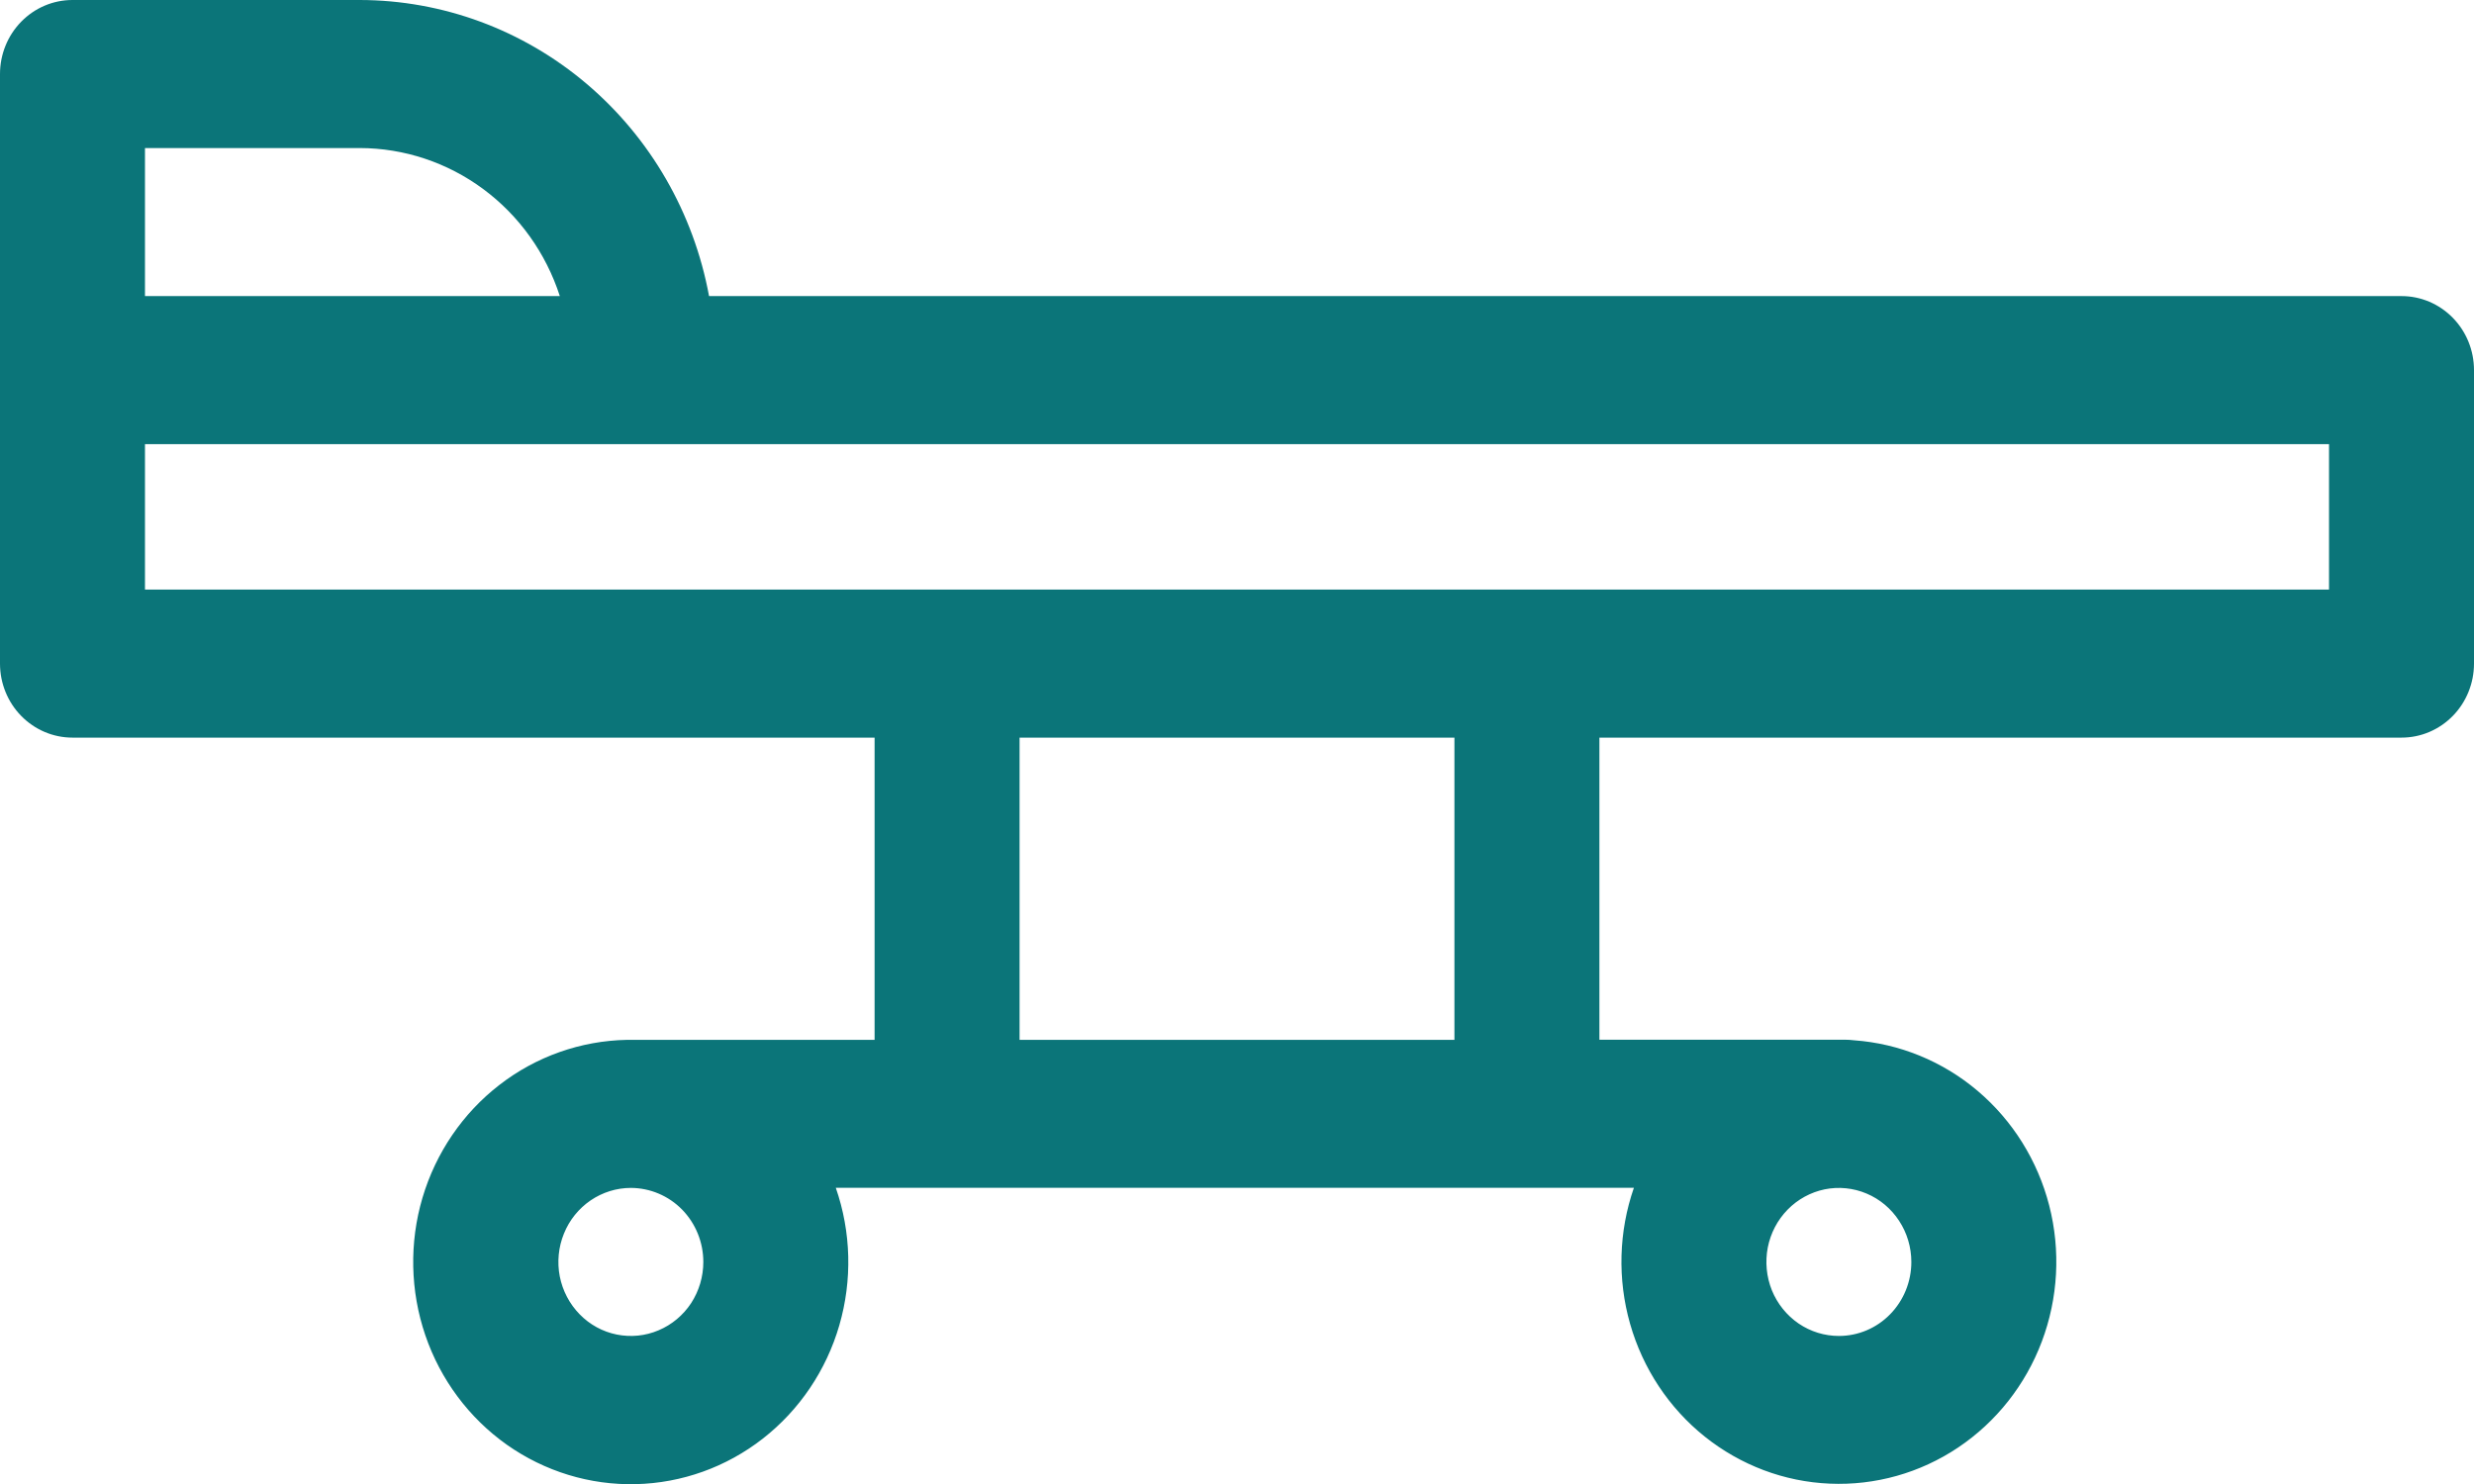 <?xml version="1.0" encoding="UTF-8"?> <svg xmlns="http://www.w3.org/2000/svg" width="35" height="21" viewBox="0 0 35 21" fill="none"><path d="M33.975 4.19H10.031C9.814 3.013 9.201 1.951 8.299 1.186C7.397 0.421 6.262 0.002 5.09 0H1.025C0.753 0 0.493 0.11 0.3 0.307C0.108 0.503 0 0.77 0 1.047V9.391C0 9.668 0.108 9.935 0.3 10.131C0.493 10.328 0.753 10.438 1.025 10.438H12.373V14.715H8.896H8.867C8.216 14.728 7.585 14.95 7.066 15.352C6.547 15.753 6.166 16.312 5.977 16.949C5.789 17.585 5.803 18.267 6.017 18.895C6.231 19.523 6.635 20.065 7.17 20.444C7.706 20.822 8.345 21.018 8.996 21.002C9.646 20.987 10.276 20.761 10.793 20.357C11.31 19.953 11.689 19.392 11.874 18.754C12.059 18.116 12.042 17.435 11.824 16.808H23.115C22.9 17.428 22.881 18.102 23.061 18.733C23.241 19.365 23.61 19.923 24.117 20.329C24.624 20.734 25.242 20.968 25.886 20.995C26.529 21.023 27.165 20.844 27.703 20.483C28.241 20.122 28.655 19.598 28.886 18.984C29.117 18.37 29.154 17.697 28.991 17.061C28.828 16.425 28.474 15.857 27.978 15.437C27.483 15.017 26.87 14.767 26.228 14.721C26.187 14.716 26.146 14.713 26.104 14.713H22.627V10.438H33.975C34.247 10.438 34.507 10.328 34.7 10.131C34.892 9.935 35 9.668 35 9.391V5.237C35 4.959 34.892 4.693 34.7 4.497C34.507 4.3 34.247 4.19 33.975 4.19ZM2.051 2.095H5.09C5.717 2.096 6.328 2.299 6.836 2.675C7.344 3.051 7.723 3.581 7.92 4.19H2.051V2.095ZM9.95 17.858C9.95 18.065 9.89 18.267 9.778 18.44C9.665 18.612 9.505 18.746 9.317 18.825C9.13 18.905 8.924 18.925 8.725 18.885C8.526 18.845 8.343 18.745 8.2 18.598C8.057 18.452 7.959 18.265 7.919 18.062C7.88 17.859 7.9 17.648 7.978 17.457C8.055 17.265 8.187 17.102 8.355 16.987C8.524 16.872 8.722 16.81 8.925 16.81C9.197 16.811 9.458 16.921 9.65 17.117C9.842 17.314 9.95 17.58 9.95 17.858ZM26.015 18.905C25.812 18.905 25.614 18.844 25.445 18.729C25.276 18.613 25.145 18.45 25.067 18.259C24.99 18.067 24.97 17.857 25.009 17.653C25.049 17.45 25.146 17.264 25.29 17.117C25.433 16.971 25.616 16.871 25.815 16.83C26.014 16.79 26.22 16.811 26.407 16.89C26.595 16.969 26.755 17.104 26.867 17.276C26.98 17.448 27.04 17.651 27.04 17.858C27.04 18.136 26.932 18.402 26.74 18.598C26.548 18.795 26.287 18.905 26.015 18.905ZM20.576 14.715H14.424V10.438H20.576V14.715ZM32.949 8.343H2.051V6.285H32.949V8.343Z" fill="#0B7579"></path></svg>